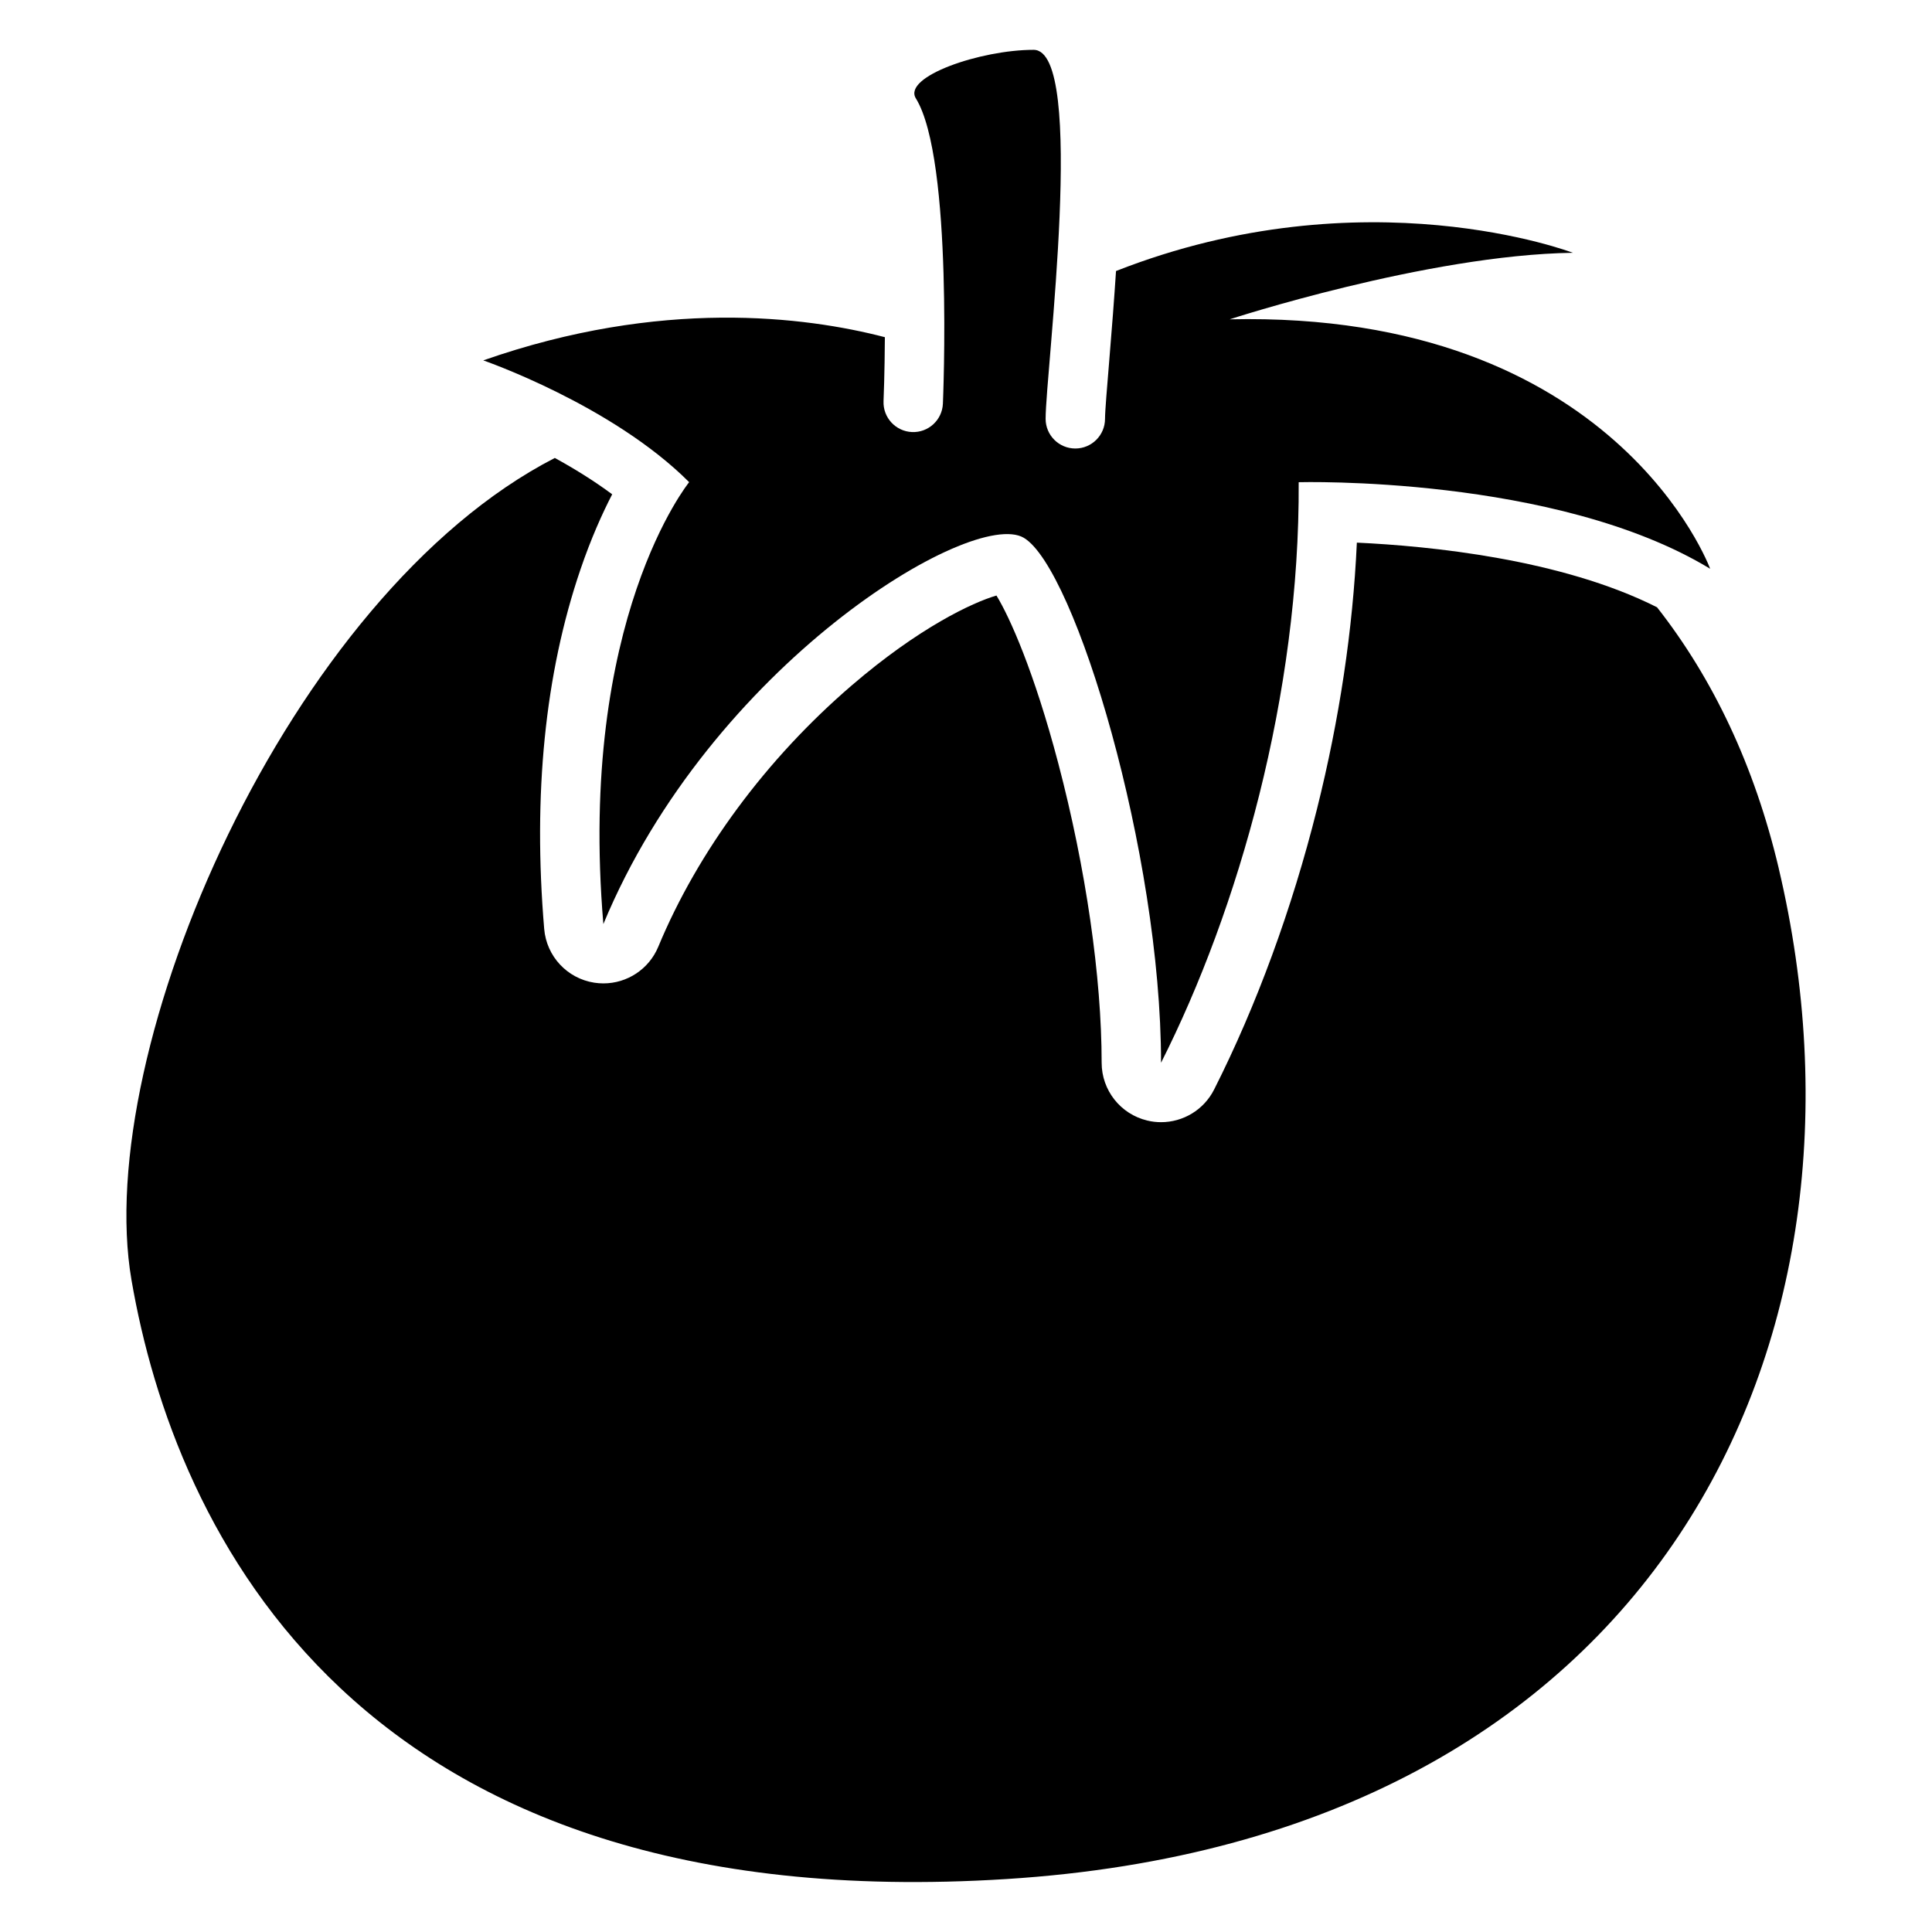 <?xml version="1.0" encoding="UTF-8"?>
<!-- Uploaded to: SVG Find, www.svgrepo.com, Generator: SVG Find Mixer Tools -->
<svg fill="#000000" width="800px" height="800px" version="1.1" viewBox="144 144 512 512" xmlns="http://www.w3.org/2000/svg">
 <g>
  <path d="m615.39 374.14c-6.445-27.266-17.438-50.312-32.254-69.203-25.379-12.812-60.406-16.246-79.555-17.133-1.055 23.016-4.594 46.699-10.578 70.633-6.602 26.402-16.031 52.102-27.258 74.312-2.727 5.391-8.215 8.641-14.051 8.641-1.211 0-2.441-0.137-3.652-0.434-7.094-1.691-12.094-8.031-12.094-15.312 0-22.691-4.191-51.609-11.492-79.352-6.406-24.336-12.859-38.711-16.383-44.469-6.277 1.82-20.488 8.453-38.395 23.852-22.574 19.406-40.758 43.984-51.227 69.223-2.469 5.945-8.254 9.711-14.535 9.711-0.809 0-1.613-0.059-2.43-0.188-7.172-1.113-12.652-6.996-13.266-14.23-3.012-35.672 0.215-67.711 9.594-95.23 2.793-8.207 5.777-14.84 8.422-19.965-4.922-3.652-10.176-6.879-15.203-9.633-70.66 36.348-122.7 156.87-112.18 217.89 11.367 65.938 59.117 169.64 231.91 158.71 172.79-10.91 234.18-142.77 204.62-267.82z"/>
  <path d="m303.9 388.88c28.418-68.535 97.77-110.39 111.41-102.36 13.637 8.039 36.379 83.77 36.379 139.12 20.488-40.531 36.793-97.602 36.477-153.85 0 0 68.113-1.898 109.04 22.938 0 0-25.012-68.379-127.32-66.105 0 0 52.289-17.074 90.941-17.633 0 0-55.047-21.086-121.07 4.832-0.48 7.332-1.094 15.332-1.82 24.059-0.531 6.434-1.094 13.098-1.094 15.105 0 4.348-3.523 7.871-7.871 7.871s-7.871-3.523-7.871-7.871c0-12.488 10.914-97.781-3.18-97.781-14.09 0-34.773 7.094-31.203 12.871 9.977 16.137 7.172 80.5 7.164 80.895-0.188 4.34-3.856 7.715-8.195 7.527s-7.715-3.848-7.539-8.195v-0.012c0.02-0.434 0.305-7.359 0.355-16.934-21.086-5.481-59.305-10.363-106.43 6.148 0 0 34.105 11.777 54.562 32.273-0.004 0.012-29.566 36.34-22.734 117.1z"/>
 </g>
</svg>